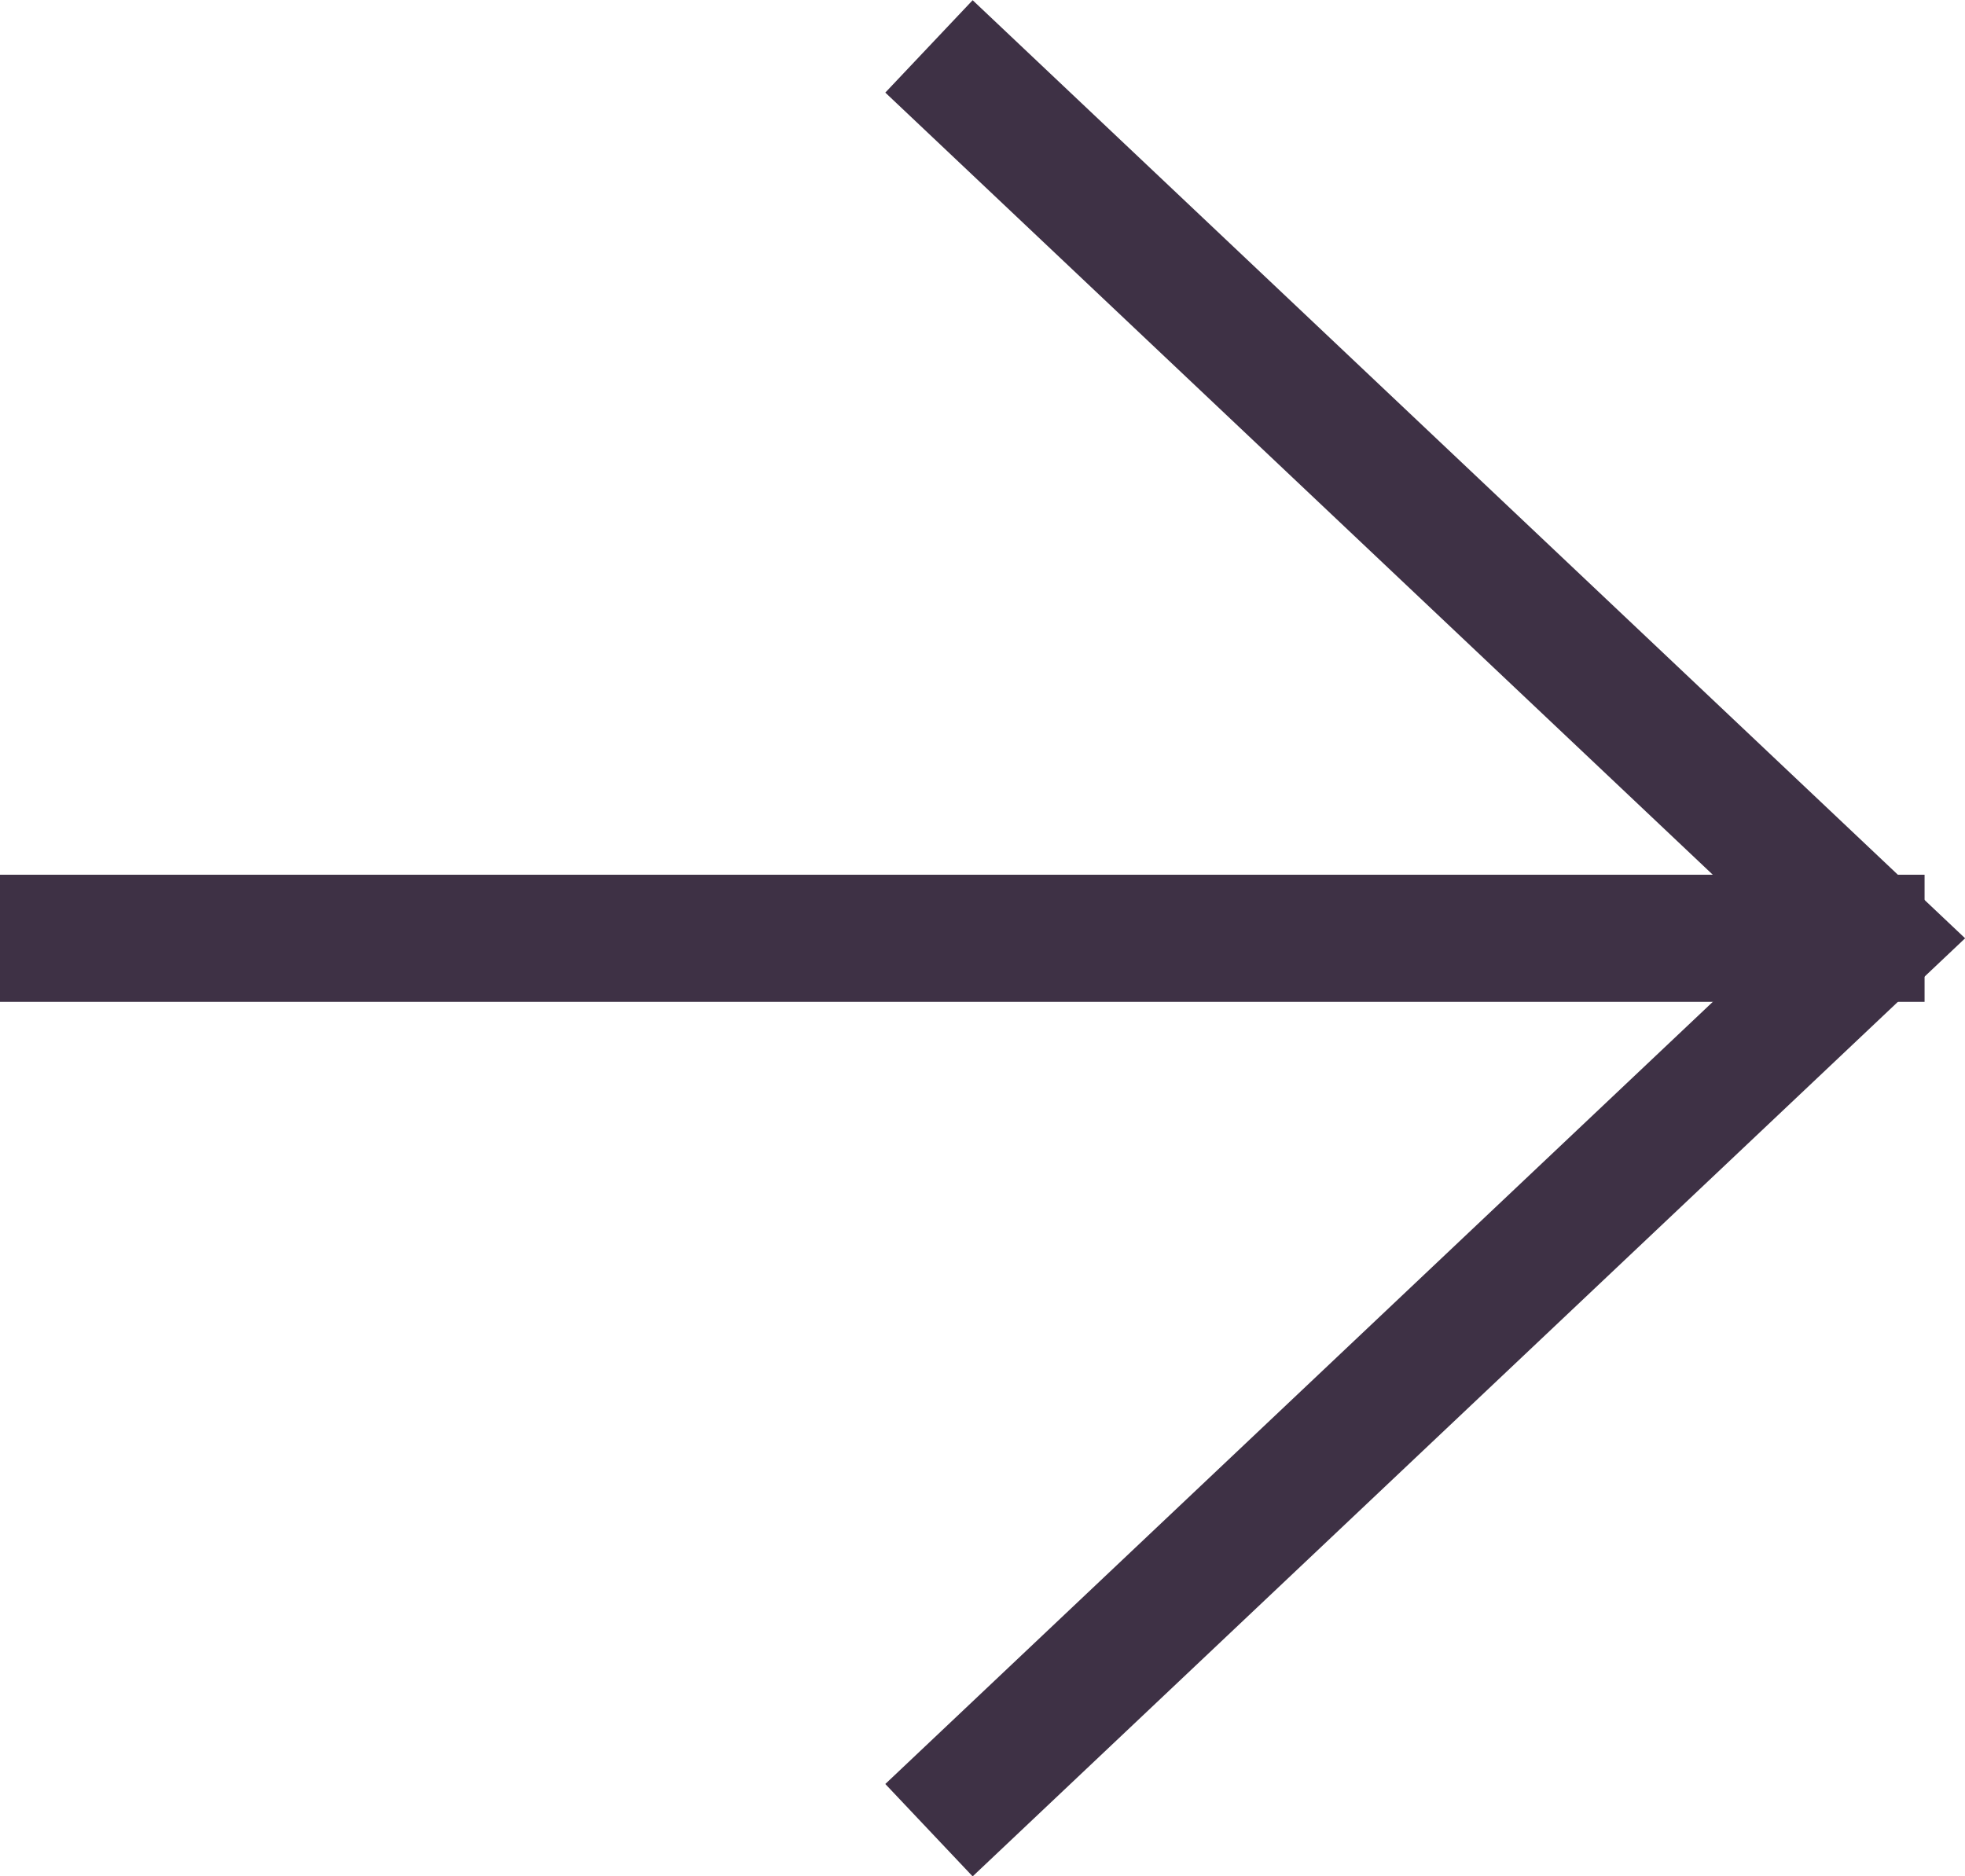 <svg xmlns="http://www.w3.org/2000/svg" width="15.456" height="14.759" viewBox="0 0 15.456 14.759">
  <g id="Raggruppa_17" data-name="Raggruppa 17" transform="translate(-716.977 -5493.302)">
    <path id="Tracciato_30" data-name="Tracciato 30" d="M14.032,0,7.016,7.422,0,0" transform="translate(724.284 5507.699) rotate(-90)" fill="none" stroke="#3e3145" stroke-width="1"/>
    <path id="Tracciato_31" data-name="Tracciato 31" d="M712,5506.224h15.138" transform="translate(4.977 -5.541)" fill="none" stroke="#3e3145" stroke-width="1"/>
  </g>
</svg>
